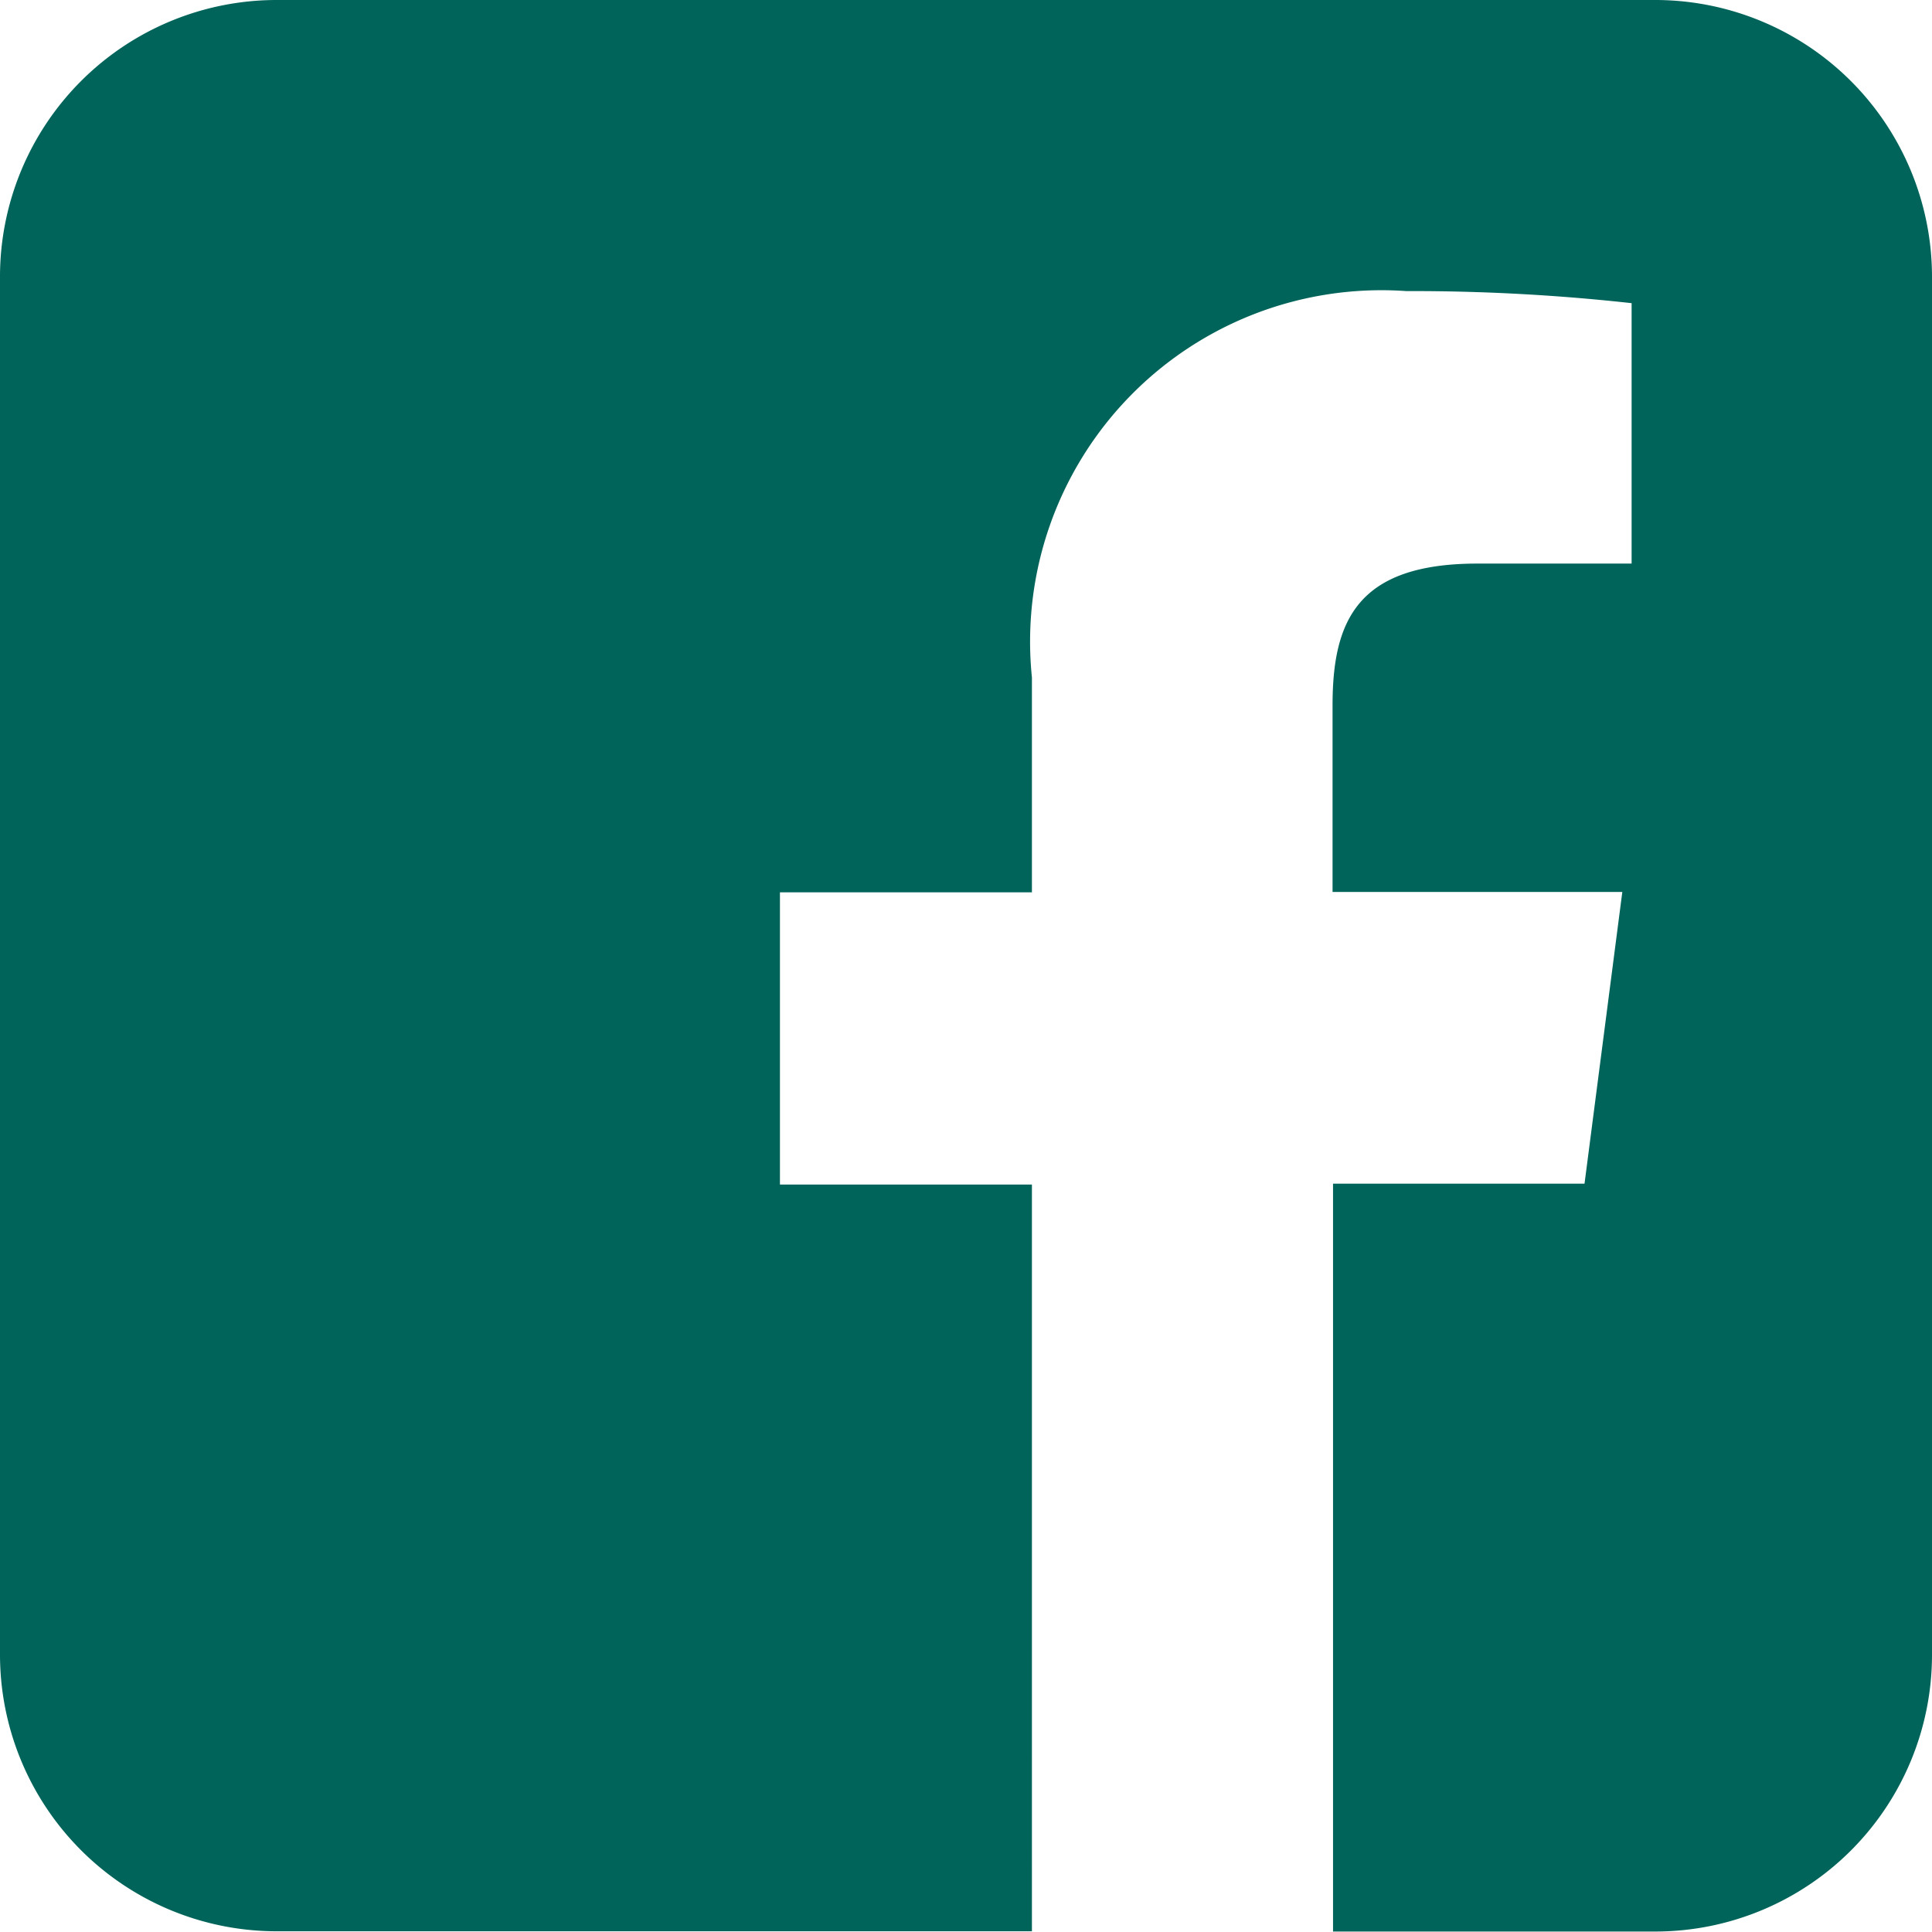 <svg xmlns="http://www.w3.org/2000/svg" width="16.002" height="16" viewBox="0 0 16.002 16">
  <path id="パス_1484" data-name="パス 1484" d="M648.374,337.289H636.946a2.292,2.292,0,0,0-2.287,2.287V351a2.292,2.292,0,0,0,2.277,2.285h6.27V347.1h-2.087V344.68h2.087V342.9a2.91,2.91,0,0,1,3.1-3.2,16.5,16.5,0,0,1,1.867.1v2.157l-1.277,0c-1,0-1.2.479-1.2,1.176v1.544h2.4l-.313,2.416H645.7v6.194h2.686A2.292,2.292,0,0,0,650.661,351V339.576A2.293,2.293,0,0,0,648.374,337.289Z" transform="translate(-634.659 -337.289)" fill="#00645a"/>
</svg>
